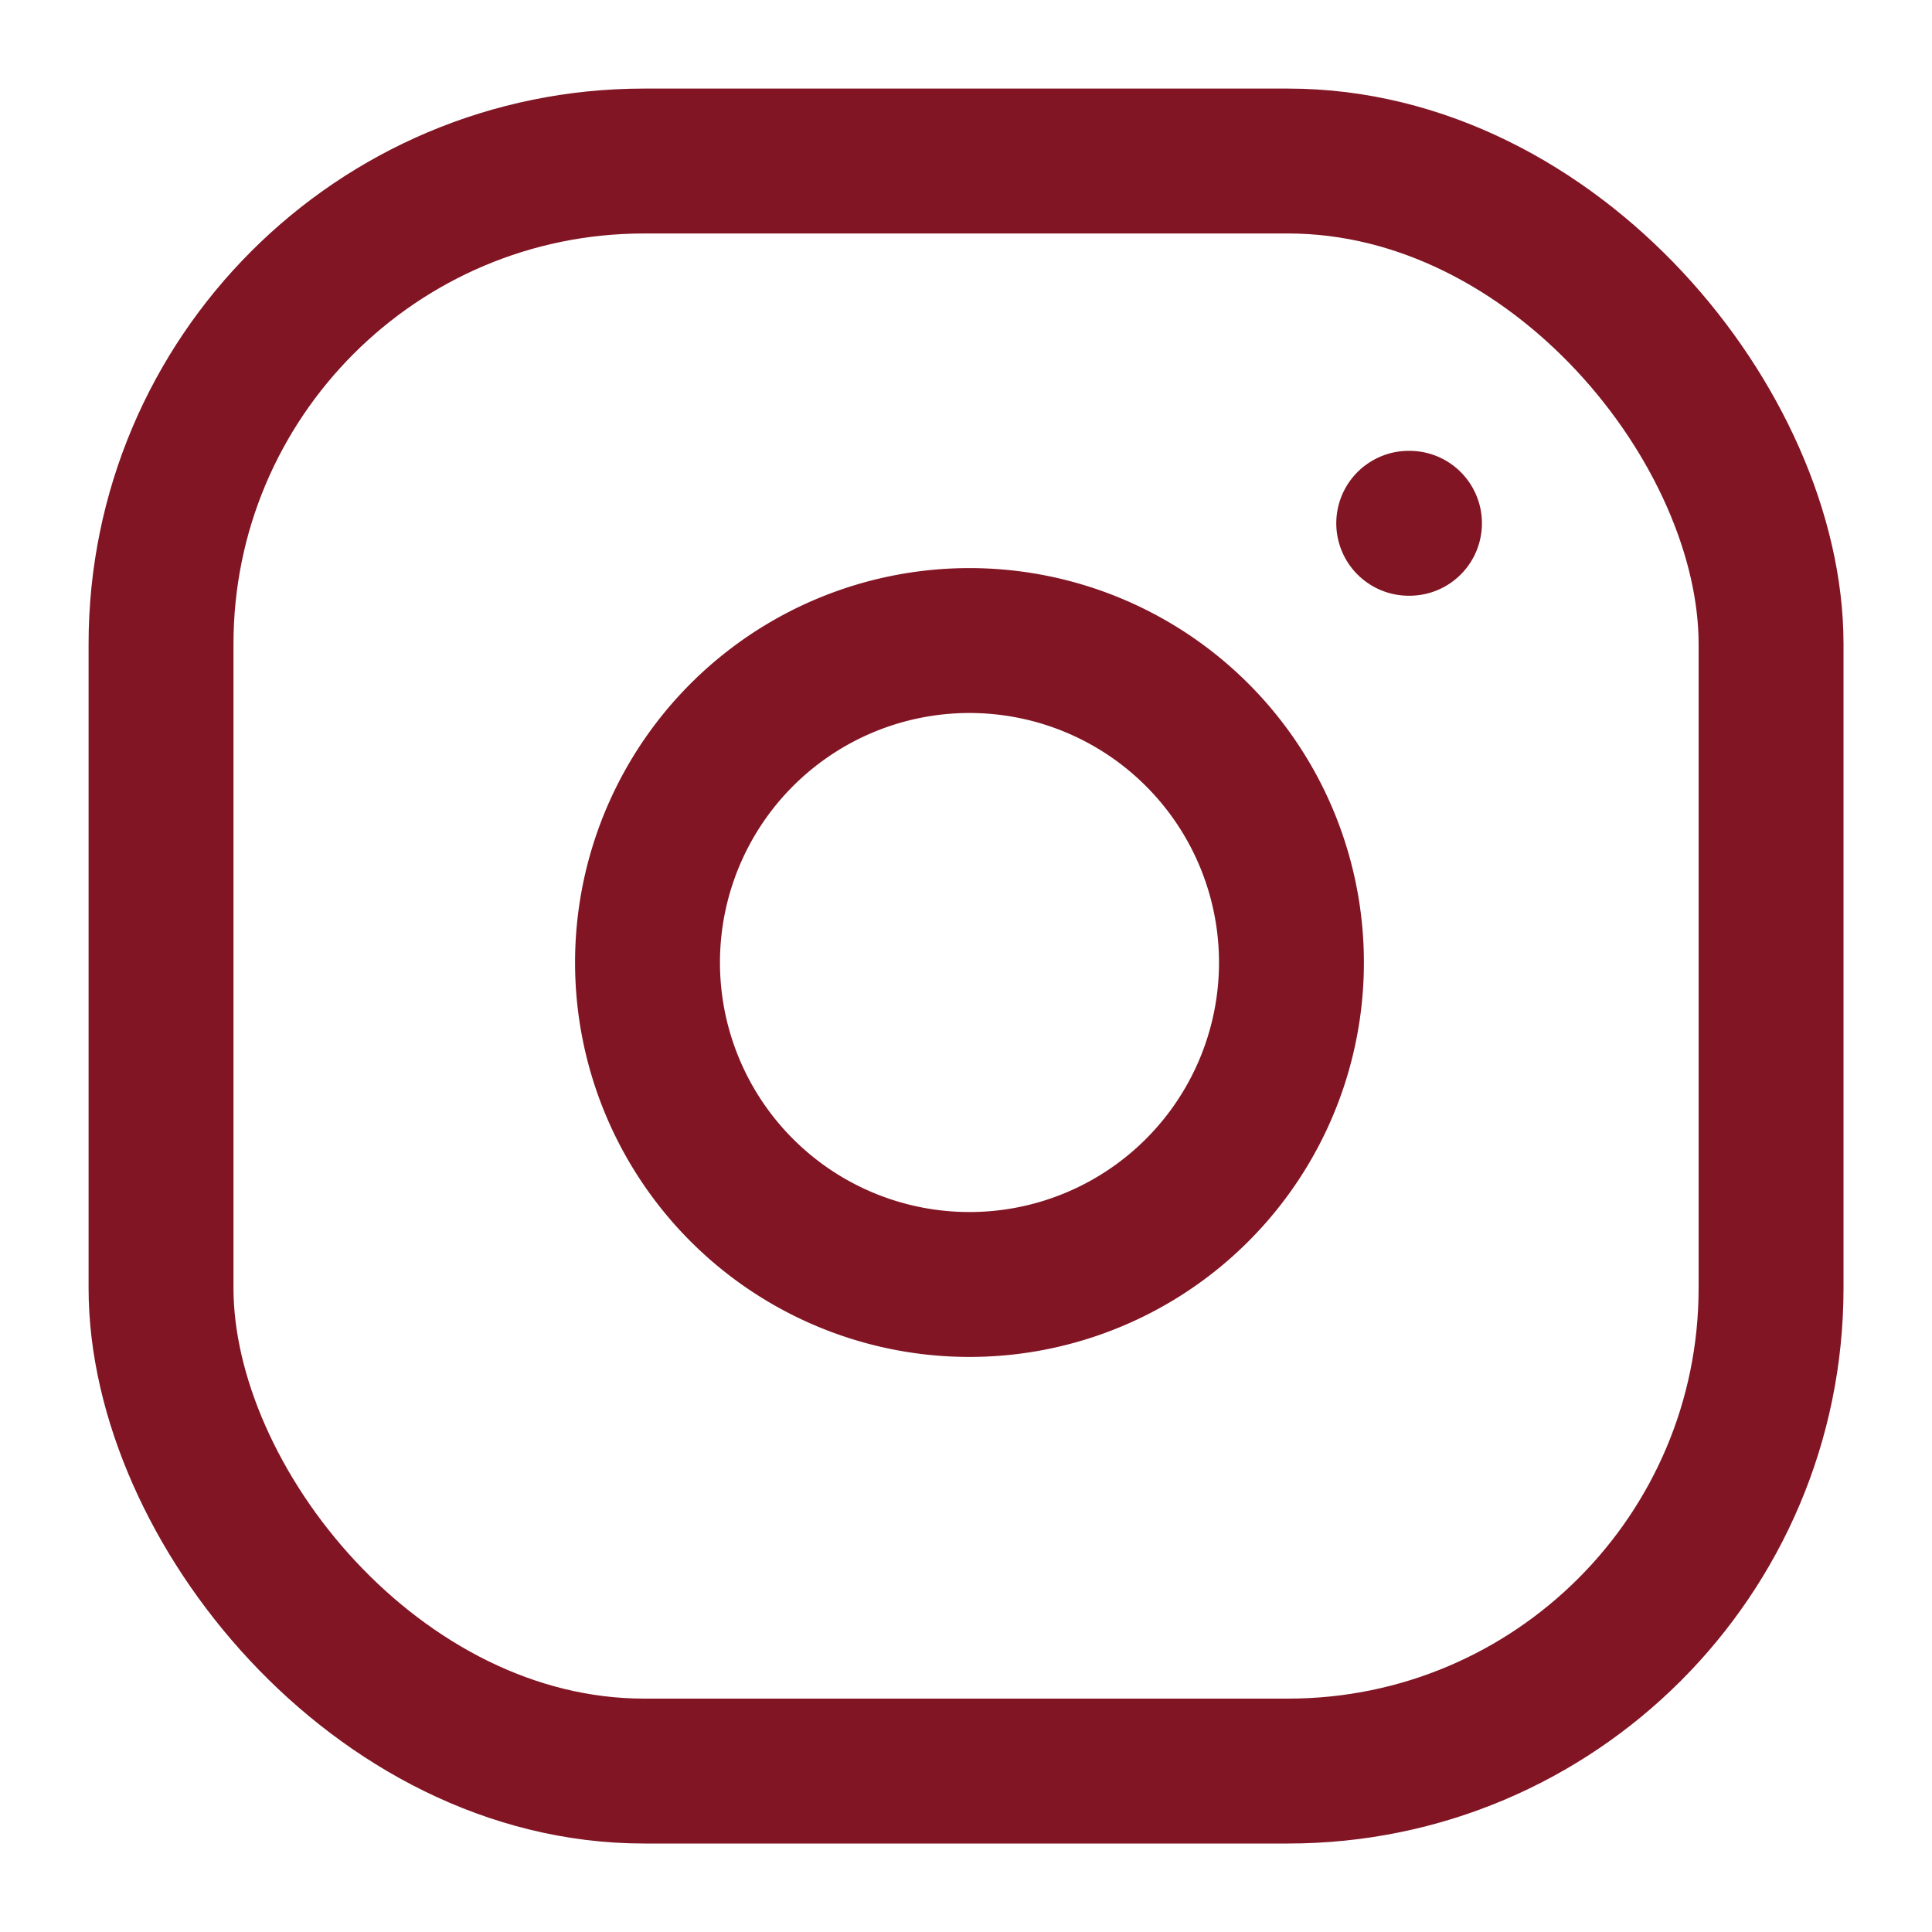 <svg xmlns="http://www.w3.org/2000/svg" width="20" height="20" viewBox="0 0 20 20"><defs><style>.a{fill:#fcfcfc;opacity:0;}.b{fill:none;stroke:#811524;stroke-linecap:round;stroke-linejoin:round;stroke-width:1.5px;}</style></defs><rect class="a" width="20" height="20"/><g transform="translate(1.29 2.499)"><rect class="b" width="16.667" height="16.667" rx="5" transform="translate(0.377 -0.832)"/><path class="b" d="M13.333,9.475a3.333,3.333,0,1,1-2.808-2.808A3.333,3.333,0,0,1,13.333,9.475Z" transform="translate(-1.29 -2.499)"/><line class="b" x2="0.008" transform="translate(13.293 2.918)"/></g></svg>
